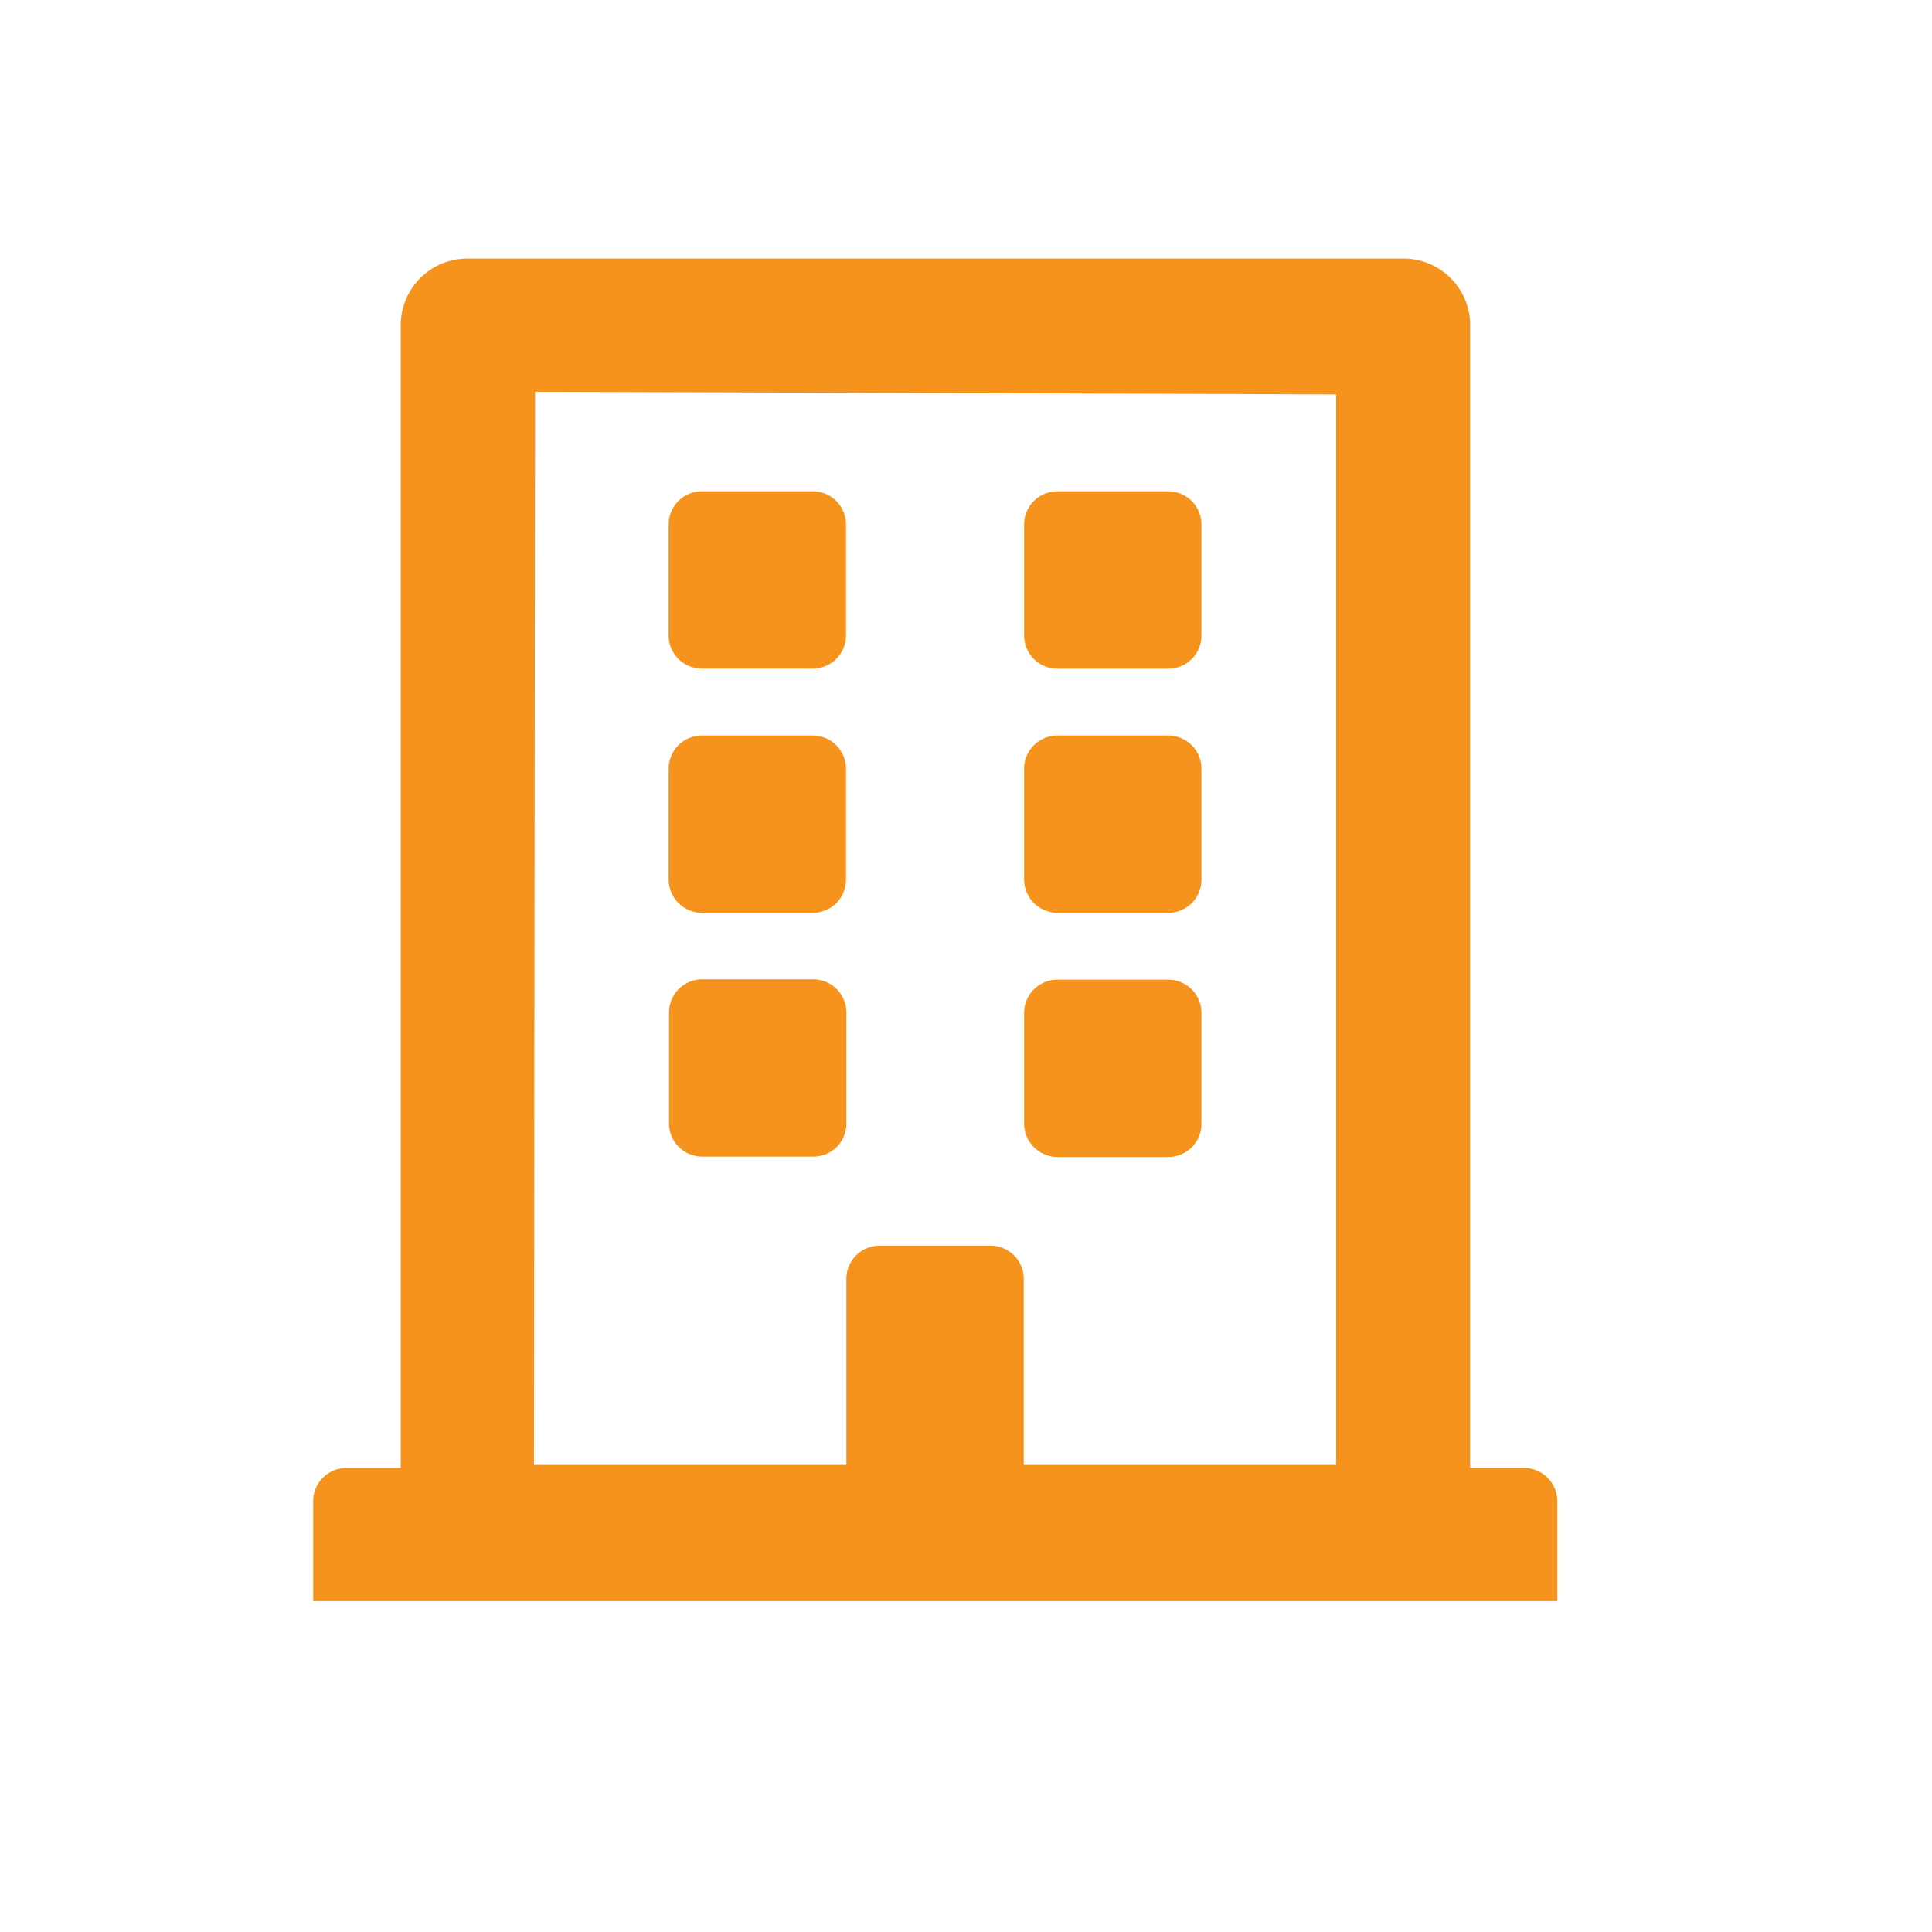 <?xml version="1.0" encoding="utf-8" standalone="no"?>
<svg id="Layer_1" xmlns="http://www.w3.org/2000/svg" xmlns:xlink="http://www.w3.org/1999/xlink" viewBox="0 0 512 512">
  <defs>
    <style>.cls-1,.cls-2{fill:none;}.cls-1{clip-rule:evenodd;}.cls-3{fill:#f6931c;}.cls-4{clip-path:url(#clip-path);}.cls-5{clip-path:url(#clip-path-2);}.cls-6{clip-path:url(#clip-path-3);}.cls-7{clip-path:url(#clip-path-4);}.cls-8{clip-path:url(#clip-path-5);}.cls-9{clip-path:url(#clip-path-6);}.cls-10{clip-path:url(#clip-path-7);}.cls-11{clip-path:url(#clip-path-8);}.cls-12{clip-path:url(#clip-path-9);}.cls-13{clip-path:url(#clip-path-10);}.cls-14{clip-path:url(#clip-path-11);}</style>
    <clipPath id="clip-path">
      <path class="cls-1" d="M-474.68,198.63a32.53,32.53,0,0,1-32.53,32.53,32.53,32.53,0,0,1-32.52-32.53,32.53,32.53,0,0,1,32.52-32.53A32.53,32.53,0,0,1-474.68,198.63Z" />
    </clipPath>
    <clipPath id="clip-path-2">
      <path class="cls-1" d="M-409.62,198.63a32.54,32.54,0,0,1-32.53,32.53,32.53,32.53,0,0,1-32.53-32.53,32.53,32.53,0,0,1,32.53-32.53,32.54,32.54,0,0,1,32.53,32.53" />
    </clipPath>
    <clipPath id="clip-path-3">
      <path class="cls-1" d="M-344.57,198.63a32.53,32.53,0,0,1-32.53,32.53,32.53,32.53,0,0,1-32.52-32.53A32.53,32.53,0,0,1-377.1,166.1a32.53,32.53,0,0,1,32.53,32.53" />
    </clipPath>
    <clipPath id="clip-path-4">
      <path class="cls-1" d="M-275.45,198.63A32.53,32.53,0,0,1-308,231.16a32.54,32.54,0,0,1-32.53-32.53A32.54,32.54,0,0,1-308,166.1a32.53,32.53,0,0,1,32.53,32.53" />
    </clipPath>
    <clipPath id="clip-path-5">
      <path class="cls-1" d="M-405.56,201.11c0,16.57,12.77,30,28.46,30s28.46-13.48,28.46-30a31.25,31.25,0,0,0-1.84-10.61h-53.24a31.49,31.49,0,0,0-1.84,10.61" />
    </clipPath>
    <clipPath id="clip-path-6">
      <path class="cls-1" d="M-340.51,201.11c0,16.57,12.77,30,28.47,30s28.46-13.48,28.46-30a31.49,31.49,0,0,0-1.84-10.61h-53.25a31.49,31.49,0,0,0-1.84,10.61" />
    </clipPath>
    <clipPath id="clip-path-7">
      <path class="cls-1" d="M-470.61,201.11c0,16.57,12.76,30,28.46,30s28.46-13.48,28.46-30a31.49,31.49,0,0,0-1.84-10.61h-53.24a31.25,31.25,0,0,0-1.84,10.61" />
    </clipPath>
    <clipPath id="clip-path-8">
      <path class="cls-1" d="M-511.27,230.81a26.18,26.18,0,0,0,4.27.35c15.58,0,28.26-13.48,28.26-30a31.49,31.49,0,0,0-1.83-10.61h-30.7Z" />
    </clipPath>
    <clipPath id="clip-path-9">
      <path class="cls-1" d="M-244.2,231.16c.43,0,.85,0,1.28,0V190.5h-26.71a32.75,32.75,0,0,0-1.76,10.61c0,16.57,12.2,30,27.19,30" />
    </clipPath>
    <clipPath id="clip-path-10">
      <path class="cls-1" d="M-210.4,198.63a32.53,32.53,0,0,1-32.52,32.53,32.53,32.53,0,0,1-32.53-32.53,32.53,32.53,0,0,1,32.53-32.53,32.53,32.53,0,0,1,32.52,32.53" />
    </clipPath>
    <clipPath id="clip-path-11">
      <rect class="cls-2" x="-539.73" y="109.18" width="329.34" height="300.87" />
    </clipPath>
  </defs>
  <path class="cls-3" d="M177.2,168.42V139a8.81,8.81,0,0,1,8.8-8.8h29.4a8.81,8.81,0,0,1,8.8,8.8v29.4a8.81,8.81,0,0,1-8.8,8.8H186A8.81,8.81,0,0,1,177.2,168.42Zm103,8.8h29.4a8.81,8.81,0,0,0,8.8-8.8V139a8.81,8.81,0,0,0-8.8-8.8H280.2a8.81,8.81,0,0,0-8.8,8.8v29.4A8.81,8.81,0,0,0,280.2,177.22ZM186,241.92h29.4a8.81,8.81,0,0,0,8.8-8.8v-29.4a8.81,8.81,0,0,0-8.8-8.8H186a8.81,8.81,0,0,0-8.8,8.8v29.4A8.88,8.88,0,0,0,186,241.92Zm94.2,0h29.4a8.81,8.81,0,0,0,8.8-8.8v-29.4a8.81,8.81,0,0,0-8.8-8.8H280.2a8.81,8.81,0,0,0-8.8,8.8v29.4A8.88,8.88,0,0,0,280.2,241.92Zm-55.9,55.8v-29.4a8.81,8.81,0,0,0-8.8-8.8H186.1a8.81,8.81,0,0,0-8.8,8.8v29.4a8.81,8.81,0,0,0,8.8,8.8h29.4A8.75,8.75,0,0,0,224.3,297.72Zm55.9,8.9h29.4a8.81,8.81,0,0,0,8.8-8.8v-29.4a8.81,8.81,0,0,0-8.8-8.8H280.2a8.81,8.81,0,0,0-8.8,8.8v29.4A8.88,8.88,0,0,0,280.2,306.62Zm132.5,91.2v26.5H83v-26.5a8.81,8.81,0,0,1,8.8-8.8h14.4V86.22a17.67,17.67,0,0,1,17.7-17.7h248a17.67,17.67,0,0,1,17.7,17.7V389H404A8.86,8.86,0,0,1,412.7,397.82Zm-271.2-9.6h82.8v-49.3a8.81,8.81,0,0,1,8.8-8.8h29.4a8.81,8.81,0,0,1,8.8,8.8v49.3h82.8V104.52l-212.3-.7Z" />
</svg>